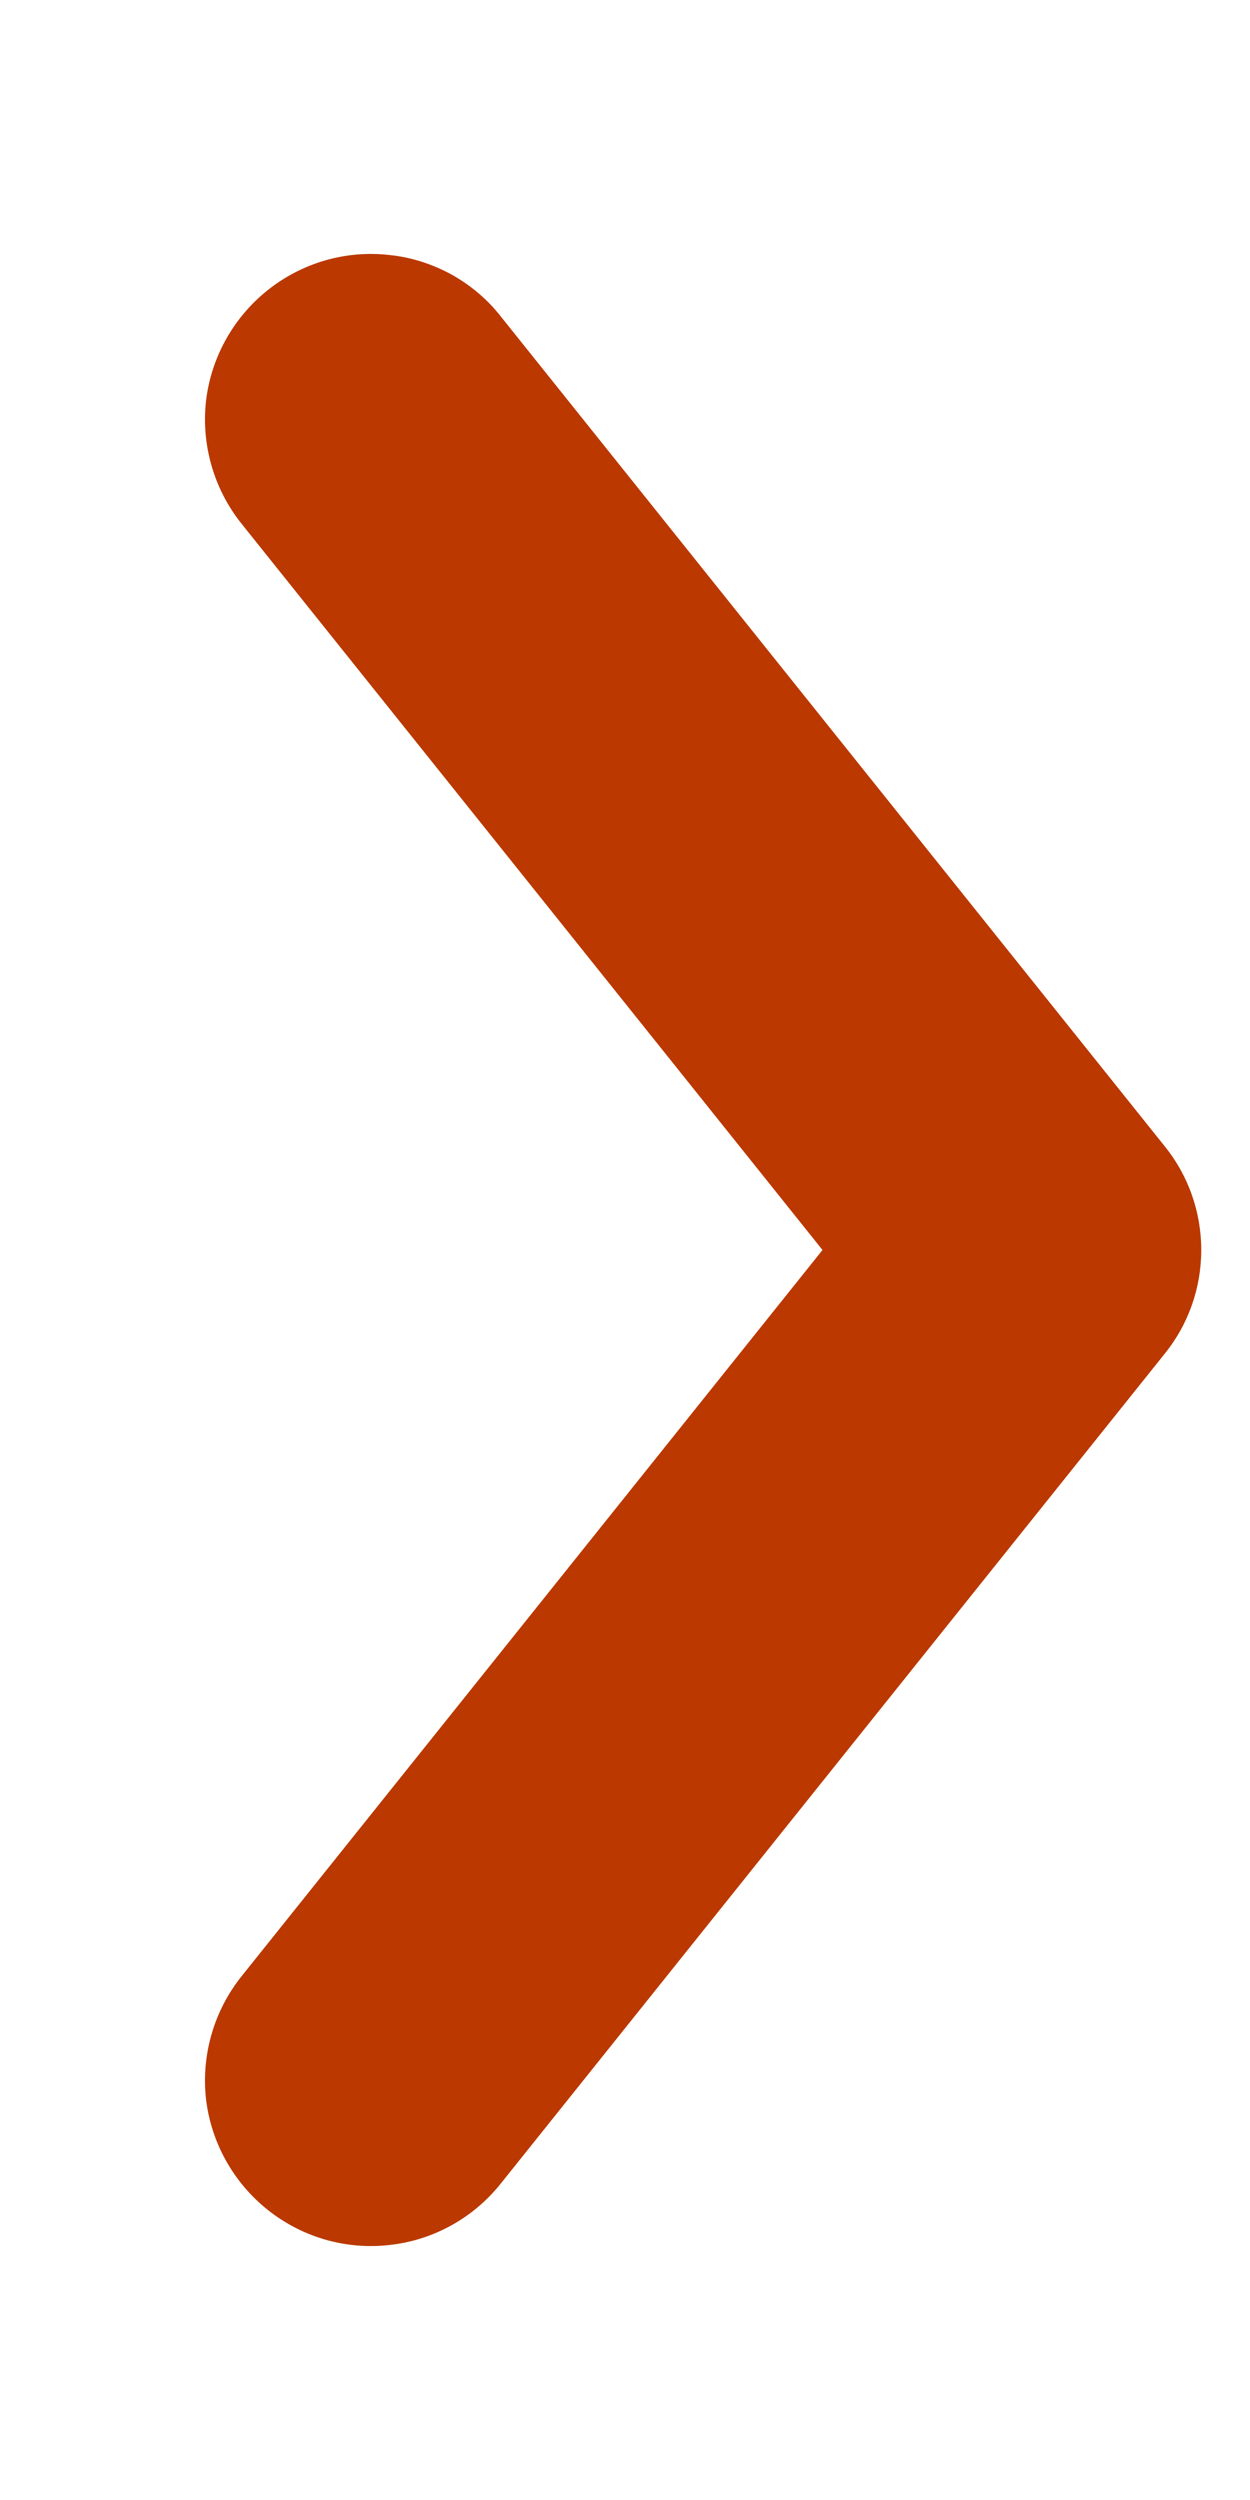 <?xml version="1.0" encoding="UTF-8" standalone="no"?><svg width='4' height='8' viewBox='0 0 4 8' fill='none' xmlns='http://www.w3.org/2000/svg'>
<path d='M1.602 1.012C1.559 0.957 1.505 0.912 1.444 0.878C1.383 0.845 1.316 0.823 1.246 0.816C1.106 0.8 0.966 0.841 0.856 0.929C0.746 1.017 0.675 1.145 0.659 1.285C0.644 1.425 0.685 1.566 0.773 1.676L2.632 4L0.773 6.324C0.685 6.434 0.644 6.575 0.659 6.715C0.675 6.855 0.746 6.983 0.856 7.071C0.966 7.159 1.106 7.2 1.246 7.184C1.386 7.169 1.514 7.098 1.602 6.988L3.727 4.332C3.803 4.238 3.844 4.121 3.844 4C3.844 3.879 3.803 3.762 3.727 3.668L1.602 1.012Z' fill='#BB3800'/>
</svg>
